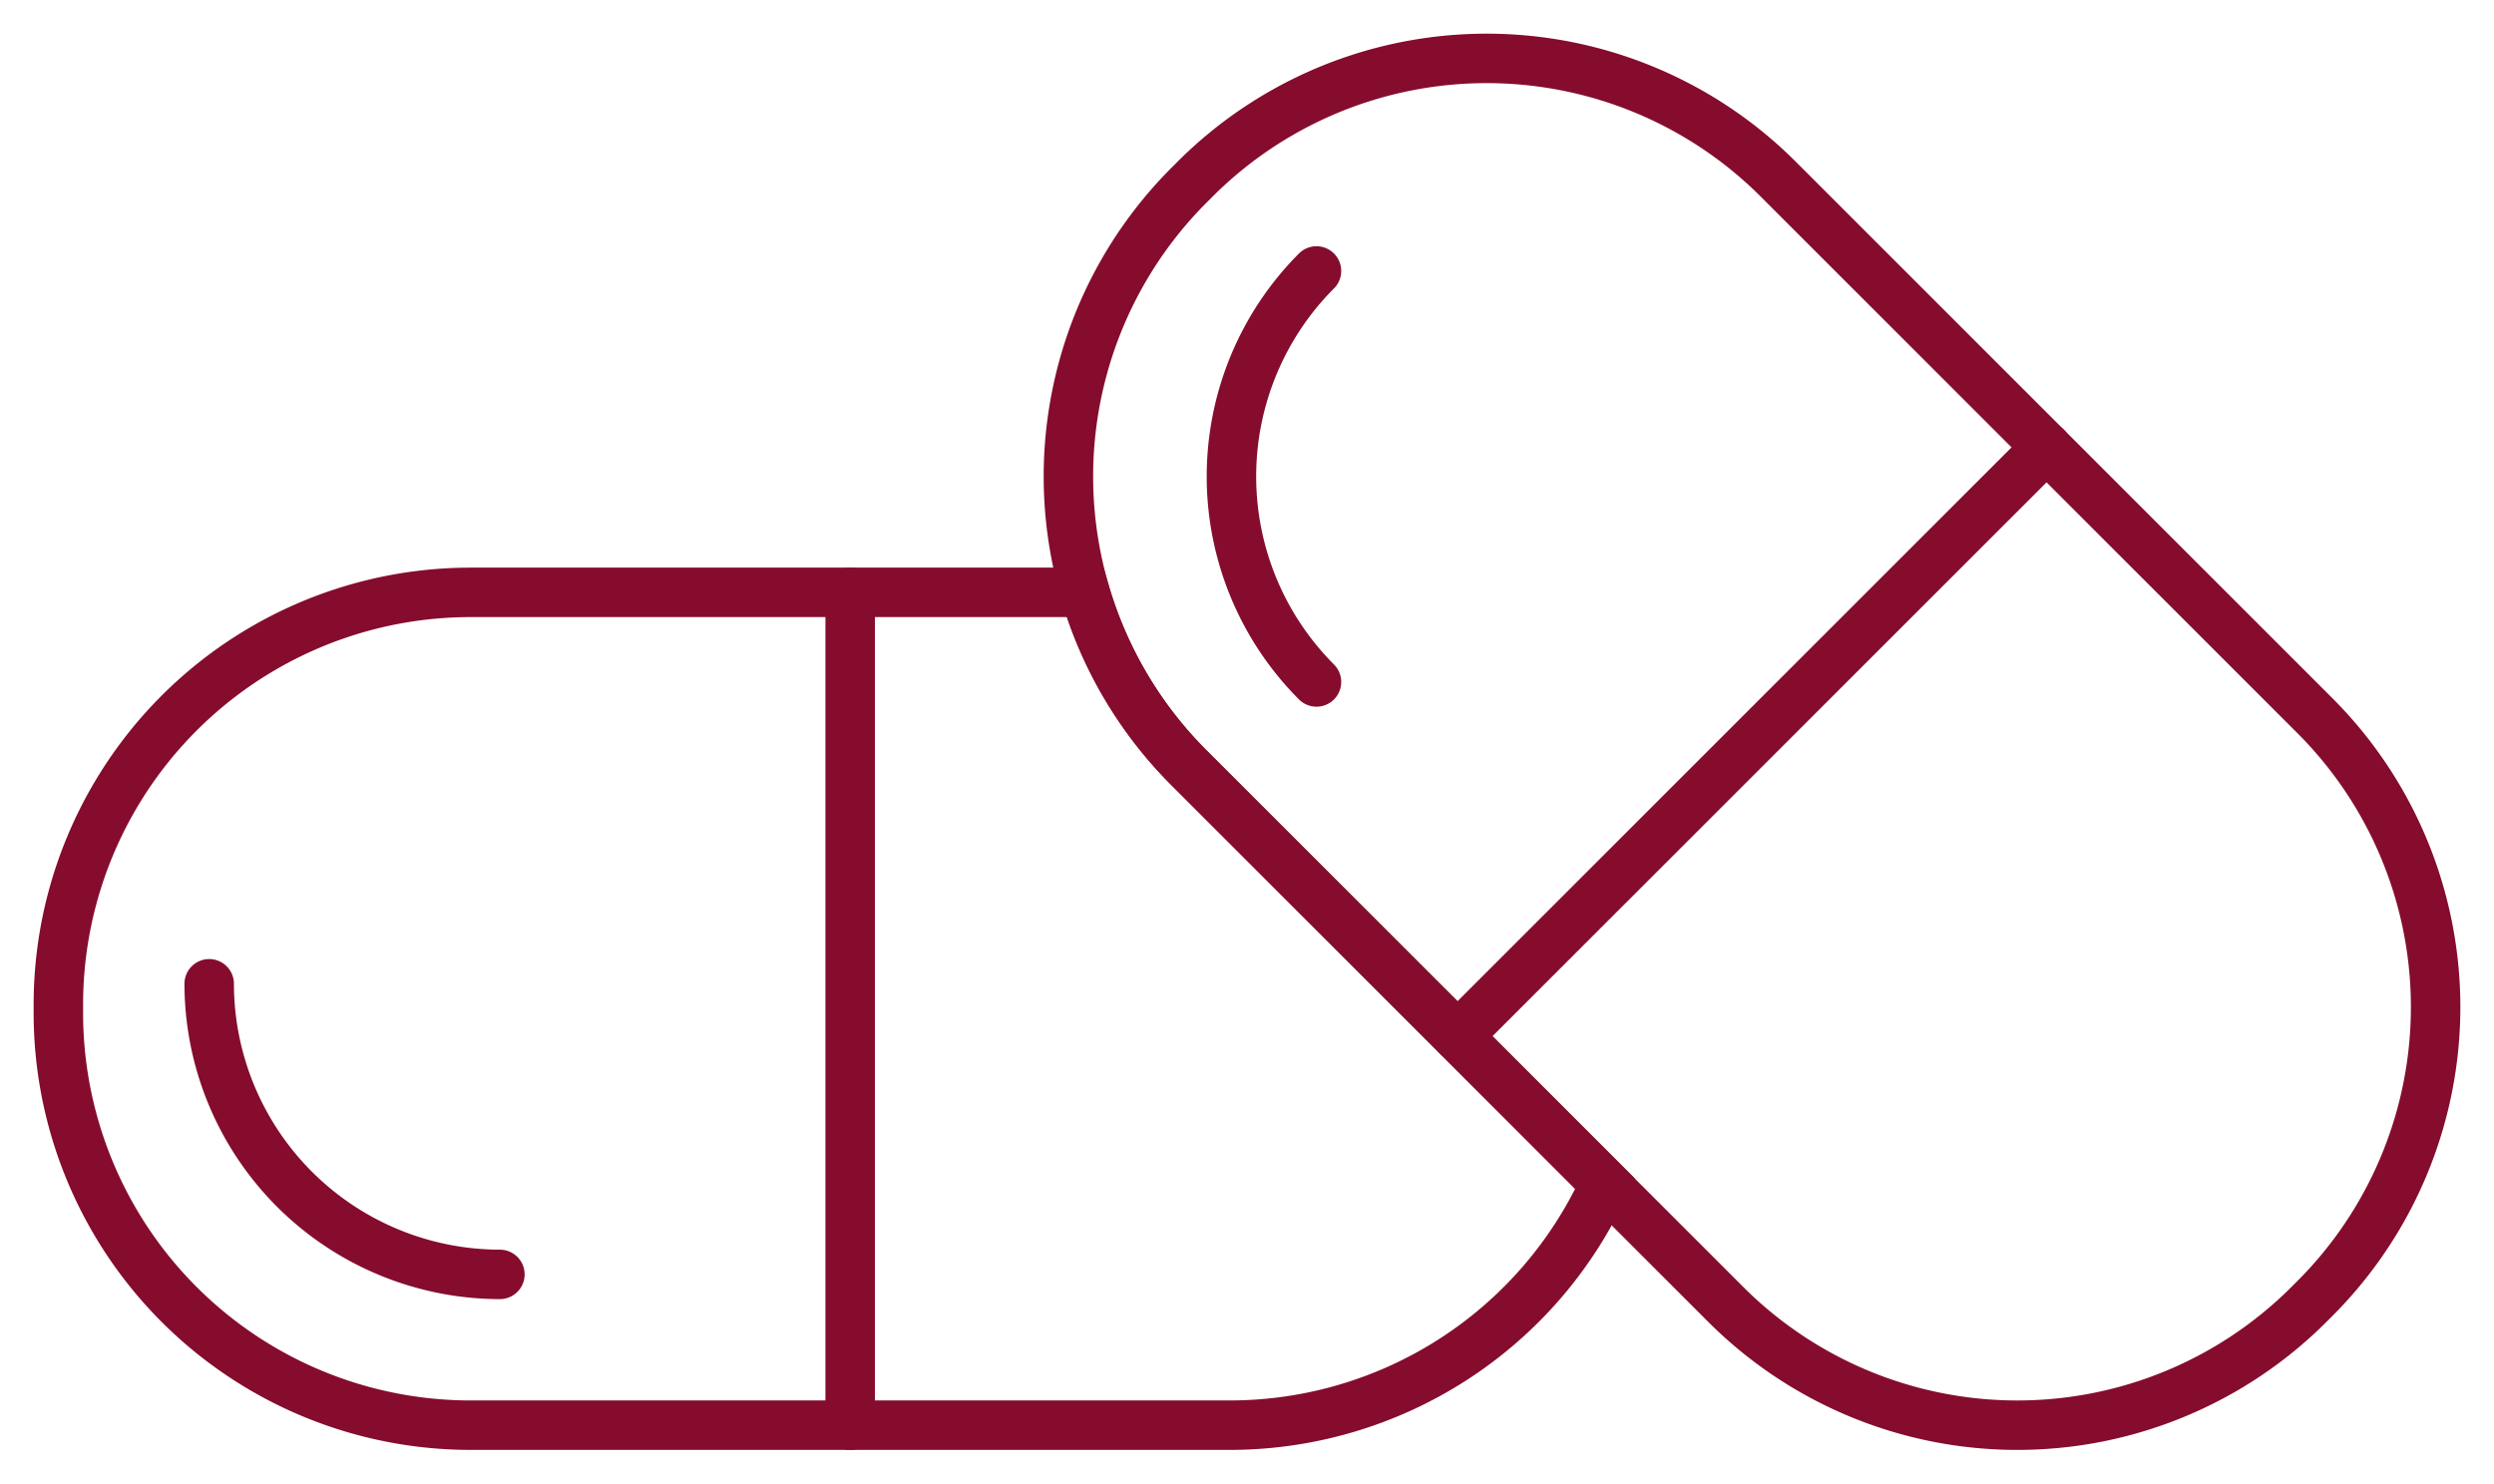 <svg xmlns="http://www.w3.org/2000/svg" xmlns:xlink="http://www.w3.org/1999/xlink" width="201.677" height="120" viewBox="0 0 201.677 120"><defs><style>.a,.c{fill:none;stroke:#850c2d;}.b{clip-path:url(#a);}.c{stroke-linecap:round;stroke-miterlimit:10;stroke-width:4px;}</style><clipPath id="a"><rect class="a" width="201.677" height="120"/></clipPath></defs><g class="b"><path class="c" d="M30.674,57.224A23.533,23.533,0,0,1,7.168,33.718" transform="translate(9.749 45.859)"/><line class="c" y1="67.361" transform="translate(68.749 47.919)"/><path class="c" d="M137.4,102.317l-.477.477a33.343,33.343,0,0,1-47.157,0L46.375,59.4a33.34,33.34,0,0,1,0-47.154l.477-.477a33.344,33.344,0,0,1,47.154,0l43.4,43.4A33.34,33.34,0,0,1,137.4,102.317Z" transform="translate(49.789 2.72)"/><path class="c" d="M49.069,42.531a23.532,23.532,0,0,1,0-33.244" transform="translate(57.387 12.631)"/><line class="c" y1="47.631" x2="47.633" transform="translate(117.861 36.185)"/><path class="c" d="M93.443,34.5a33.176,33.176,0,0,1-8.425-14.2H35.343A33.342,33.342,0,0,0,2,53.647v.673A33.344,33.344,0,0,0,35.343,87.665H96.714a33.352,33.352,0,0,0,30.358-19.534Z" transform="translate(2.72 27.615)"/></g></svg>